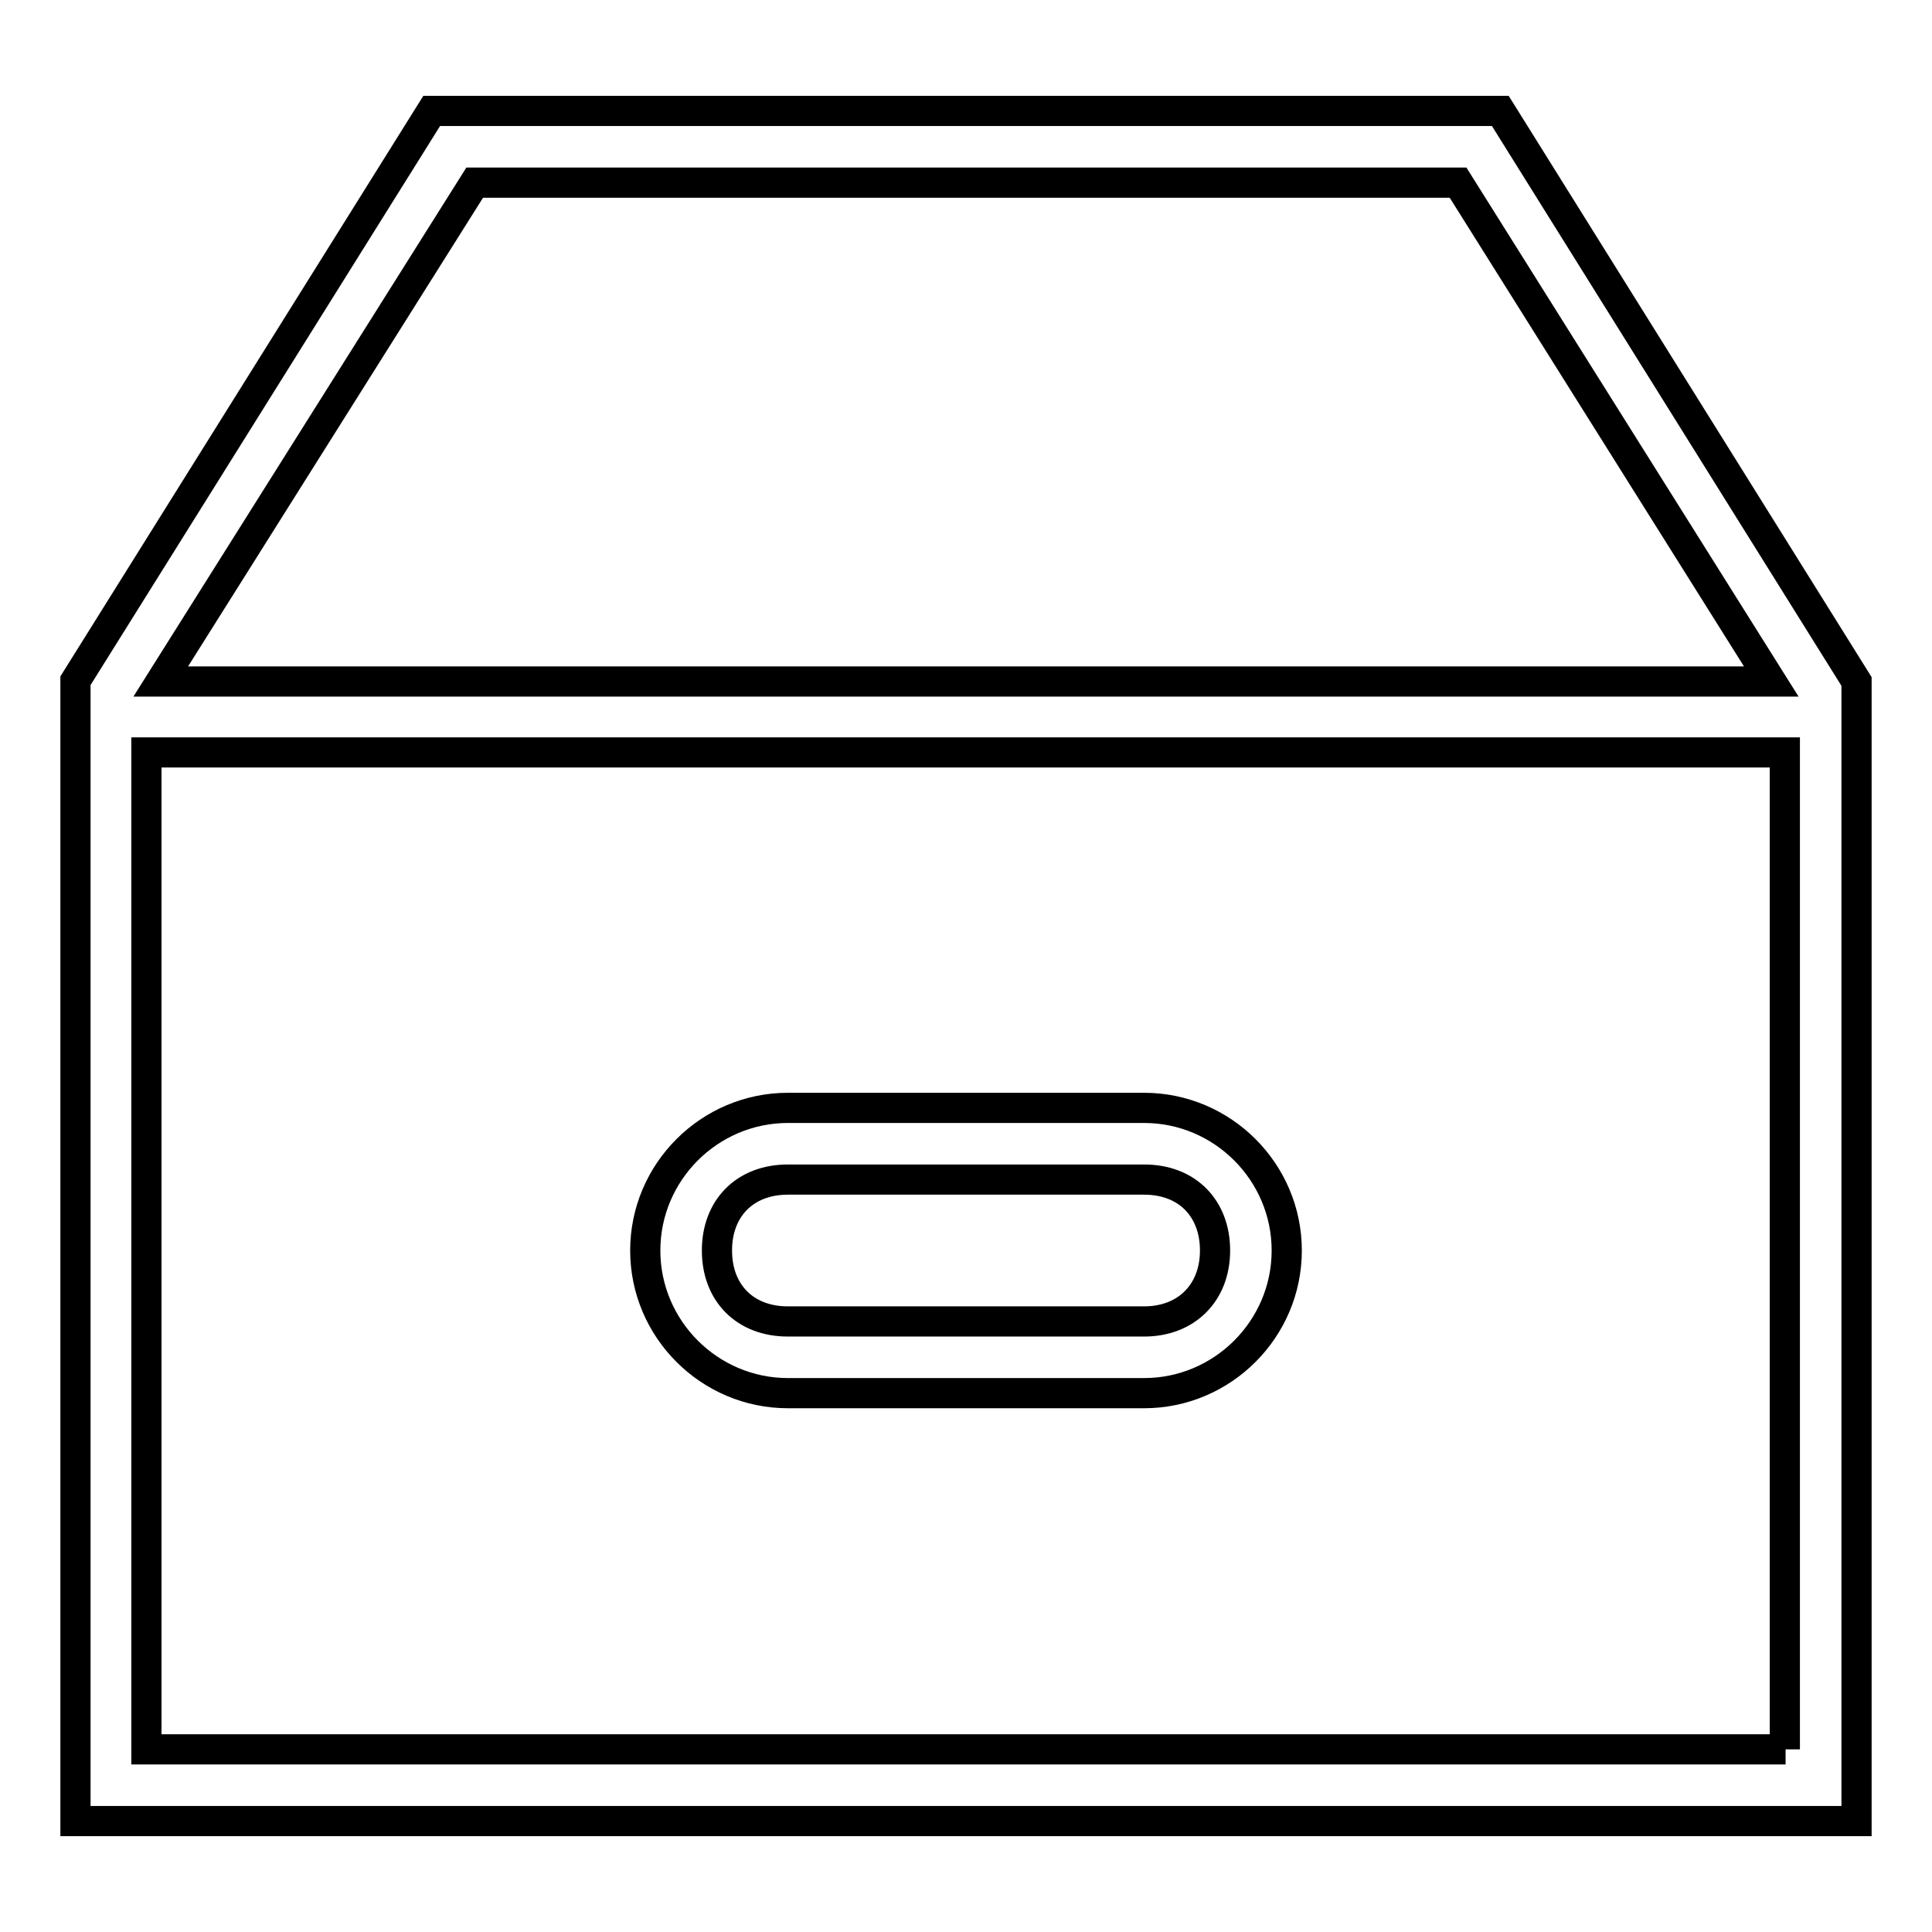 <?xml version="1.0" encoding="utf-8"?>
<!-- Svg Vector Icons : http://www.onlinewebfonts.com/icon -->
<!DOCTYPE svg PUBLIC "-//W3C//DTD SVG 1.1//EN" "http://www.w3.org/Graphics/SVG/1.1/DTD/svg11.dtd">
<svg version="1.1" xmlns="http://www.w3.org/2000/svg" xmlns:xlink="http://www.w3.org/1999/xlink" x="0px" y="0px" viewBox="0 0 256 256" enable-background="new 0 0 256 256" xml:space="preserve">
<g><g><g><g><path stroke-width="4" fill-opacity="0" stroke="#000000"  d="M198.8,14.7H57.2L10,90.2V95v146.3h236V95v-4.7L198.8,14.7z M62.9,24.2h130.3l41.5,66.1H21.3L62.9,24.2z M236.6,231.8H19.4V99.7h217.1V231.8z"/><path stroke-width="4" fill-opacity="0" stroke="#000000"  d="M104.4,184.6h47.2c10.4,0,18.9-8.5,18.9-18.9s-8.5-18.9-18.9-18.9h-47.2c-10.4,0-18.9,8.5-18.9,18.9S94,184.6,104.4,184.6z M104.4,156.3h47.2c5.7,0,9.4,3.8,9.4,9.4s-3.8,9.4-9.4,9.4h-47.2c-5.7,0-9.4-3.8-9.4-9.4S98.7,156.3,104.4,156.3z"/></g></g><g></g><g></g><g></g><g></g><g></g><g></g><g></g><g></g><g></g><g></g><g></g><g></g><g></g><g></g><g></g></g></g>
</svg>